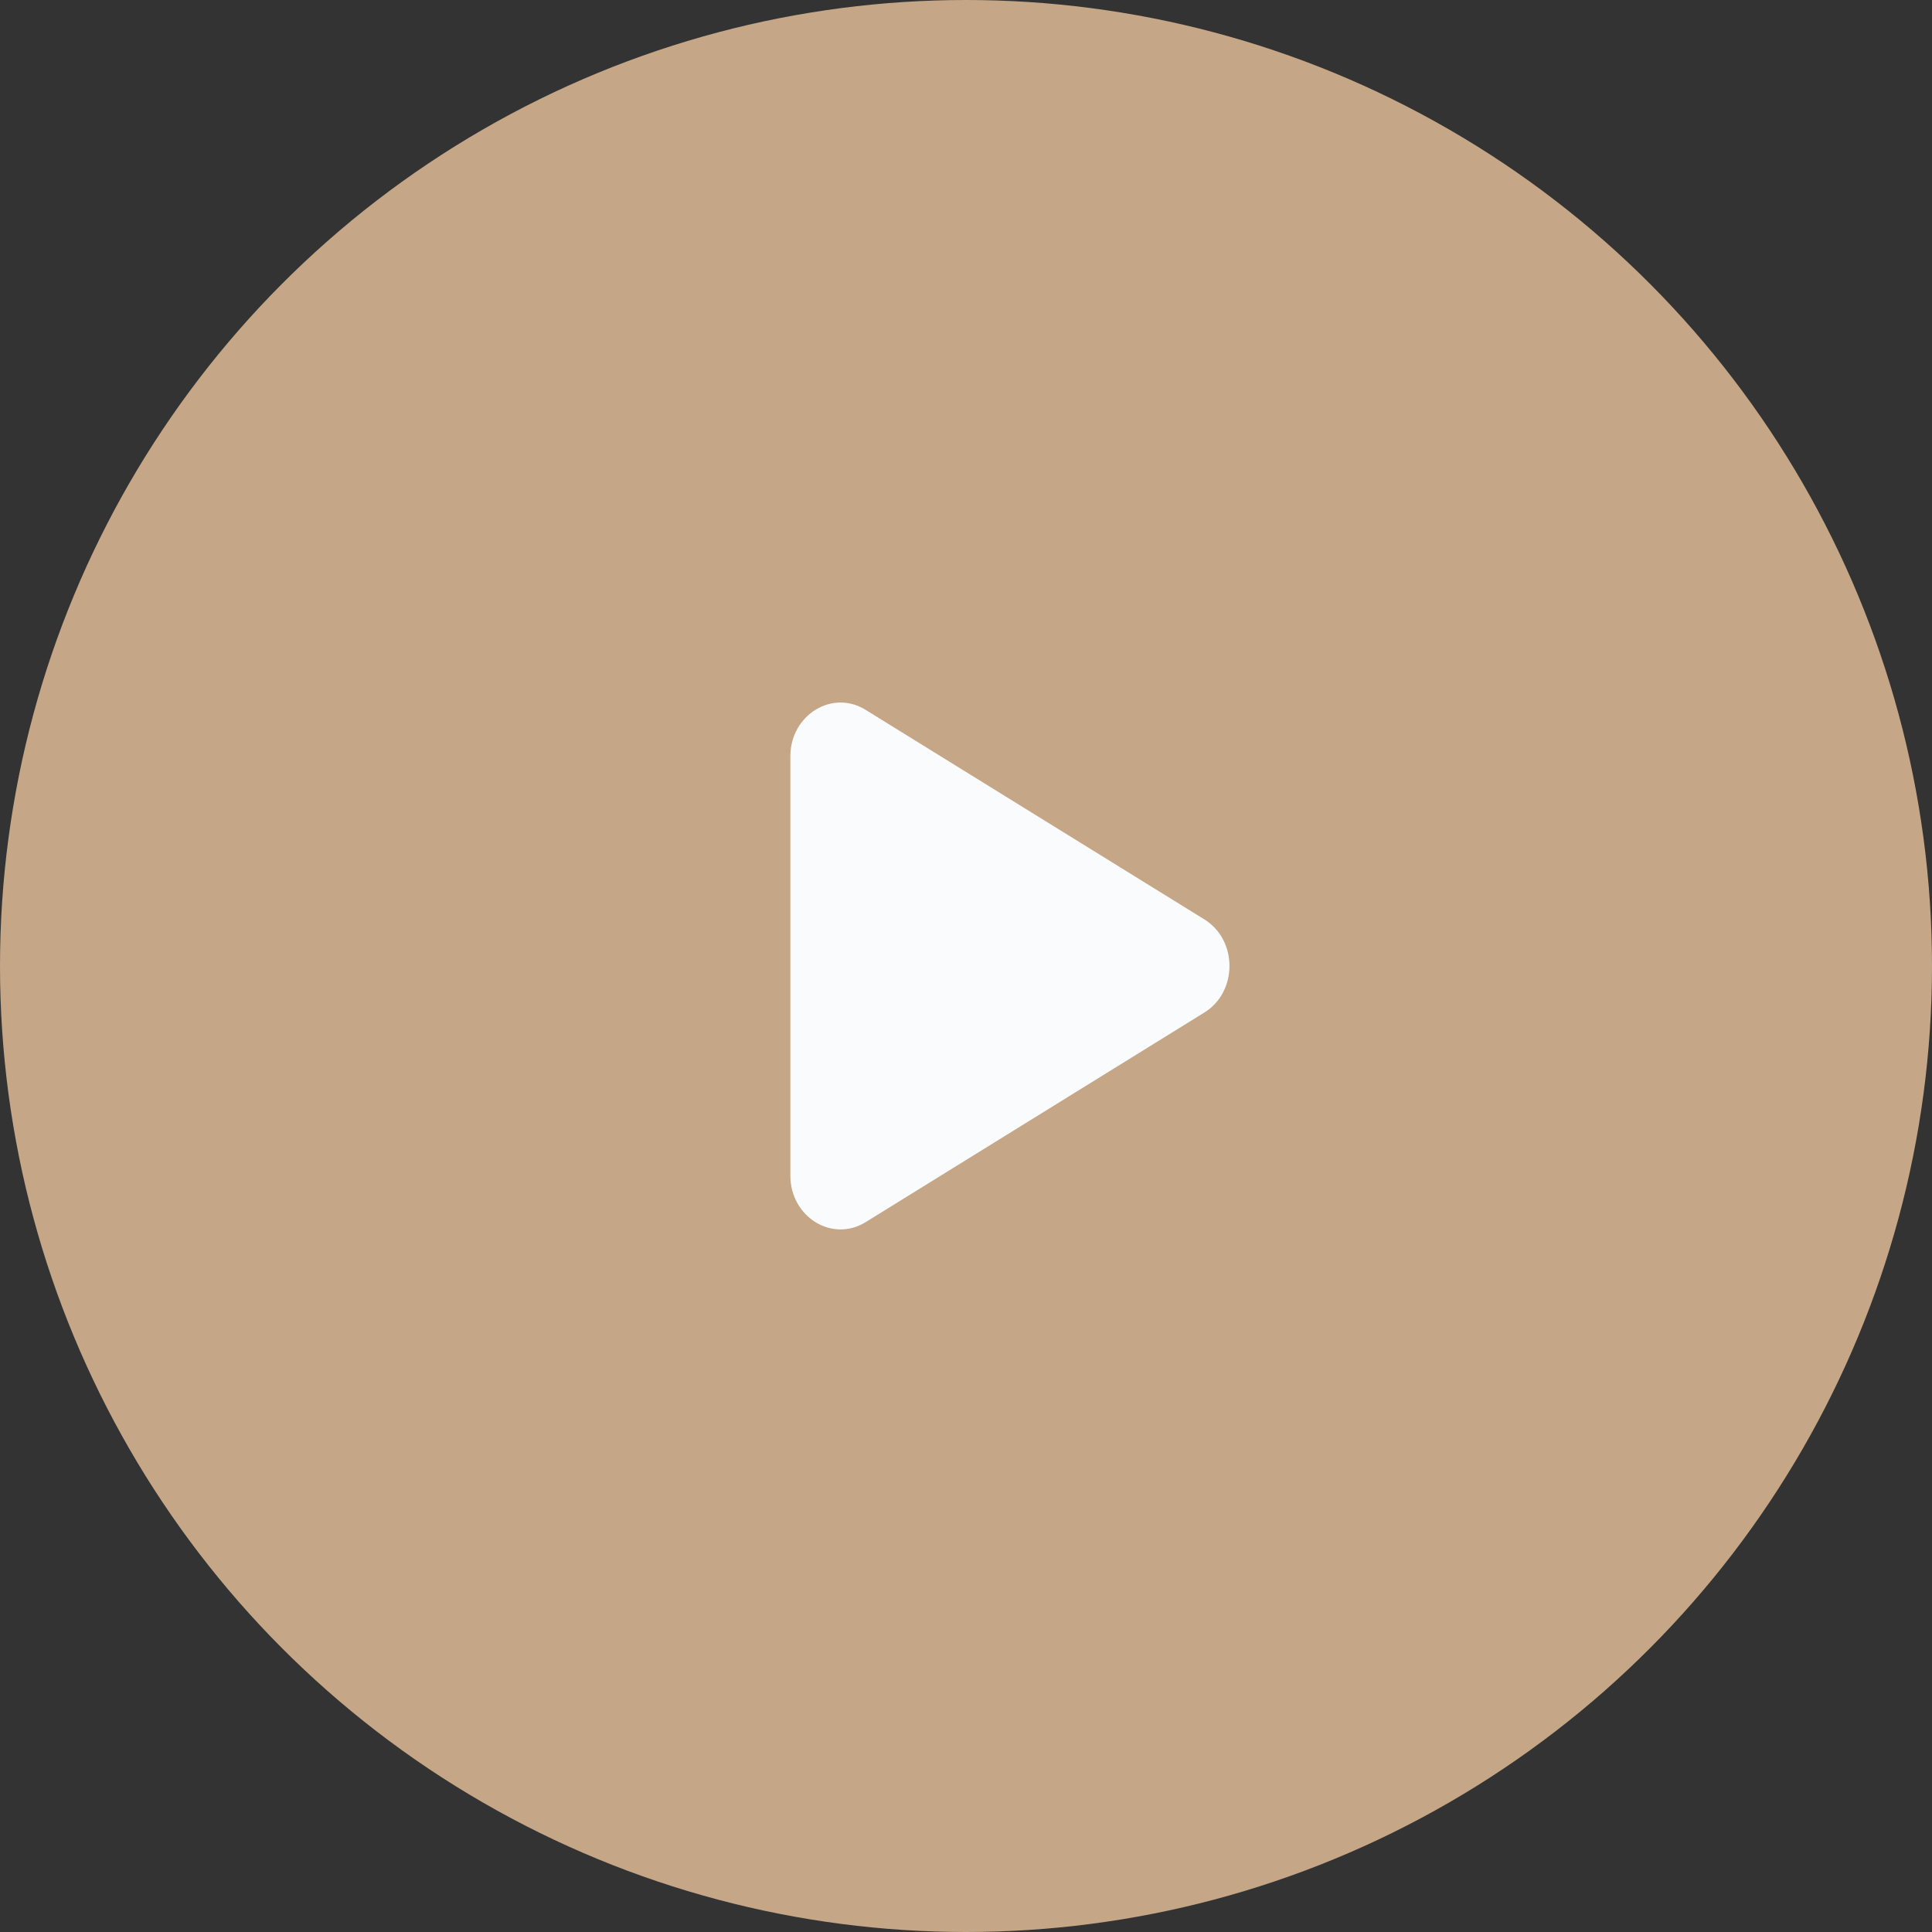 <?xml version="1.0" encoding="UTF-8"?> <svg xmlns="http://www.w3.org/2000/svg" width="24" height="24" viewBox="0 0 24 24" fill="none"><rect x="0" y="0" width="24" height="24" fill="#333333" stroke="none"/><circle cx="12" cy="12" r="12" fill="#C5A686"></circle><path d="M14.961 11.421C15.377 11.678 15.377 12.321 14.961 12.578L10.753 15.182C10.338 15.439 9.818 15.118 9.818 14.603L9.818 9.396C9.818 8.882 10.338 8.56 10.753 8.818L14.961 11.421Z" fill="#FAFBFC"></path></svg> 